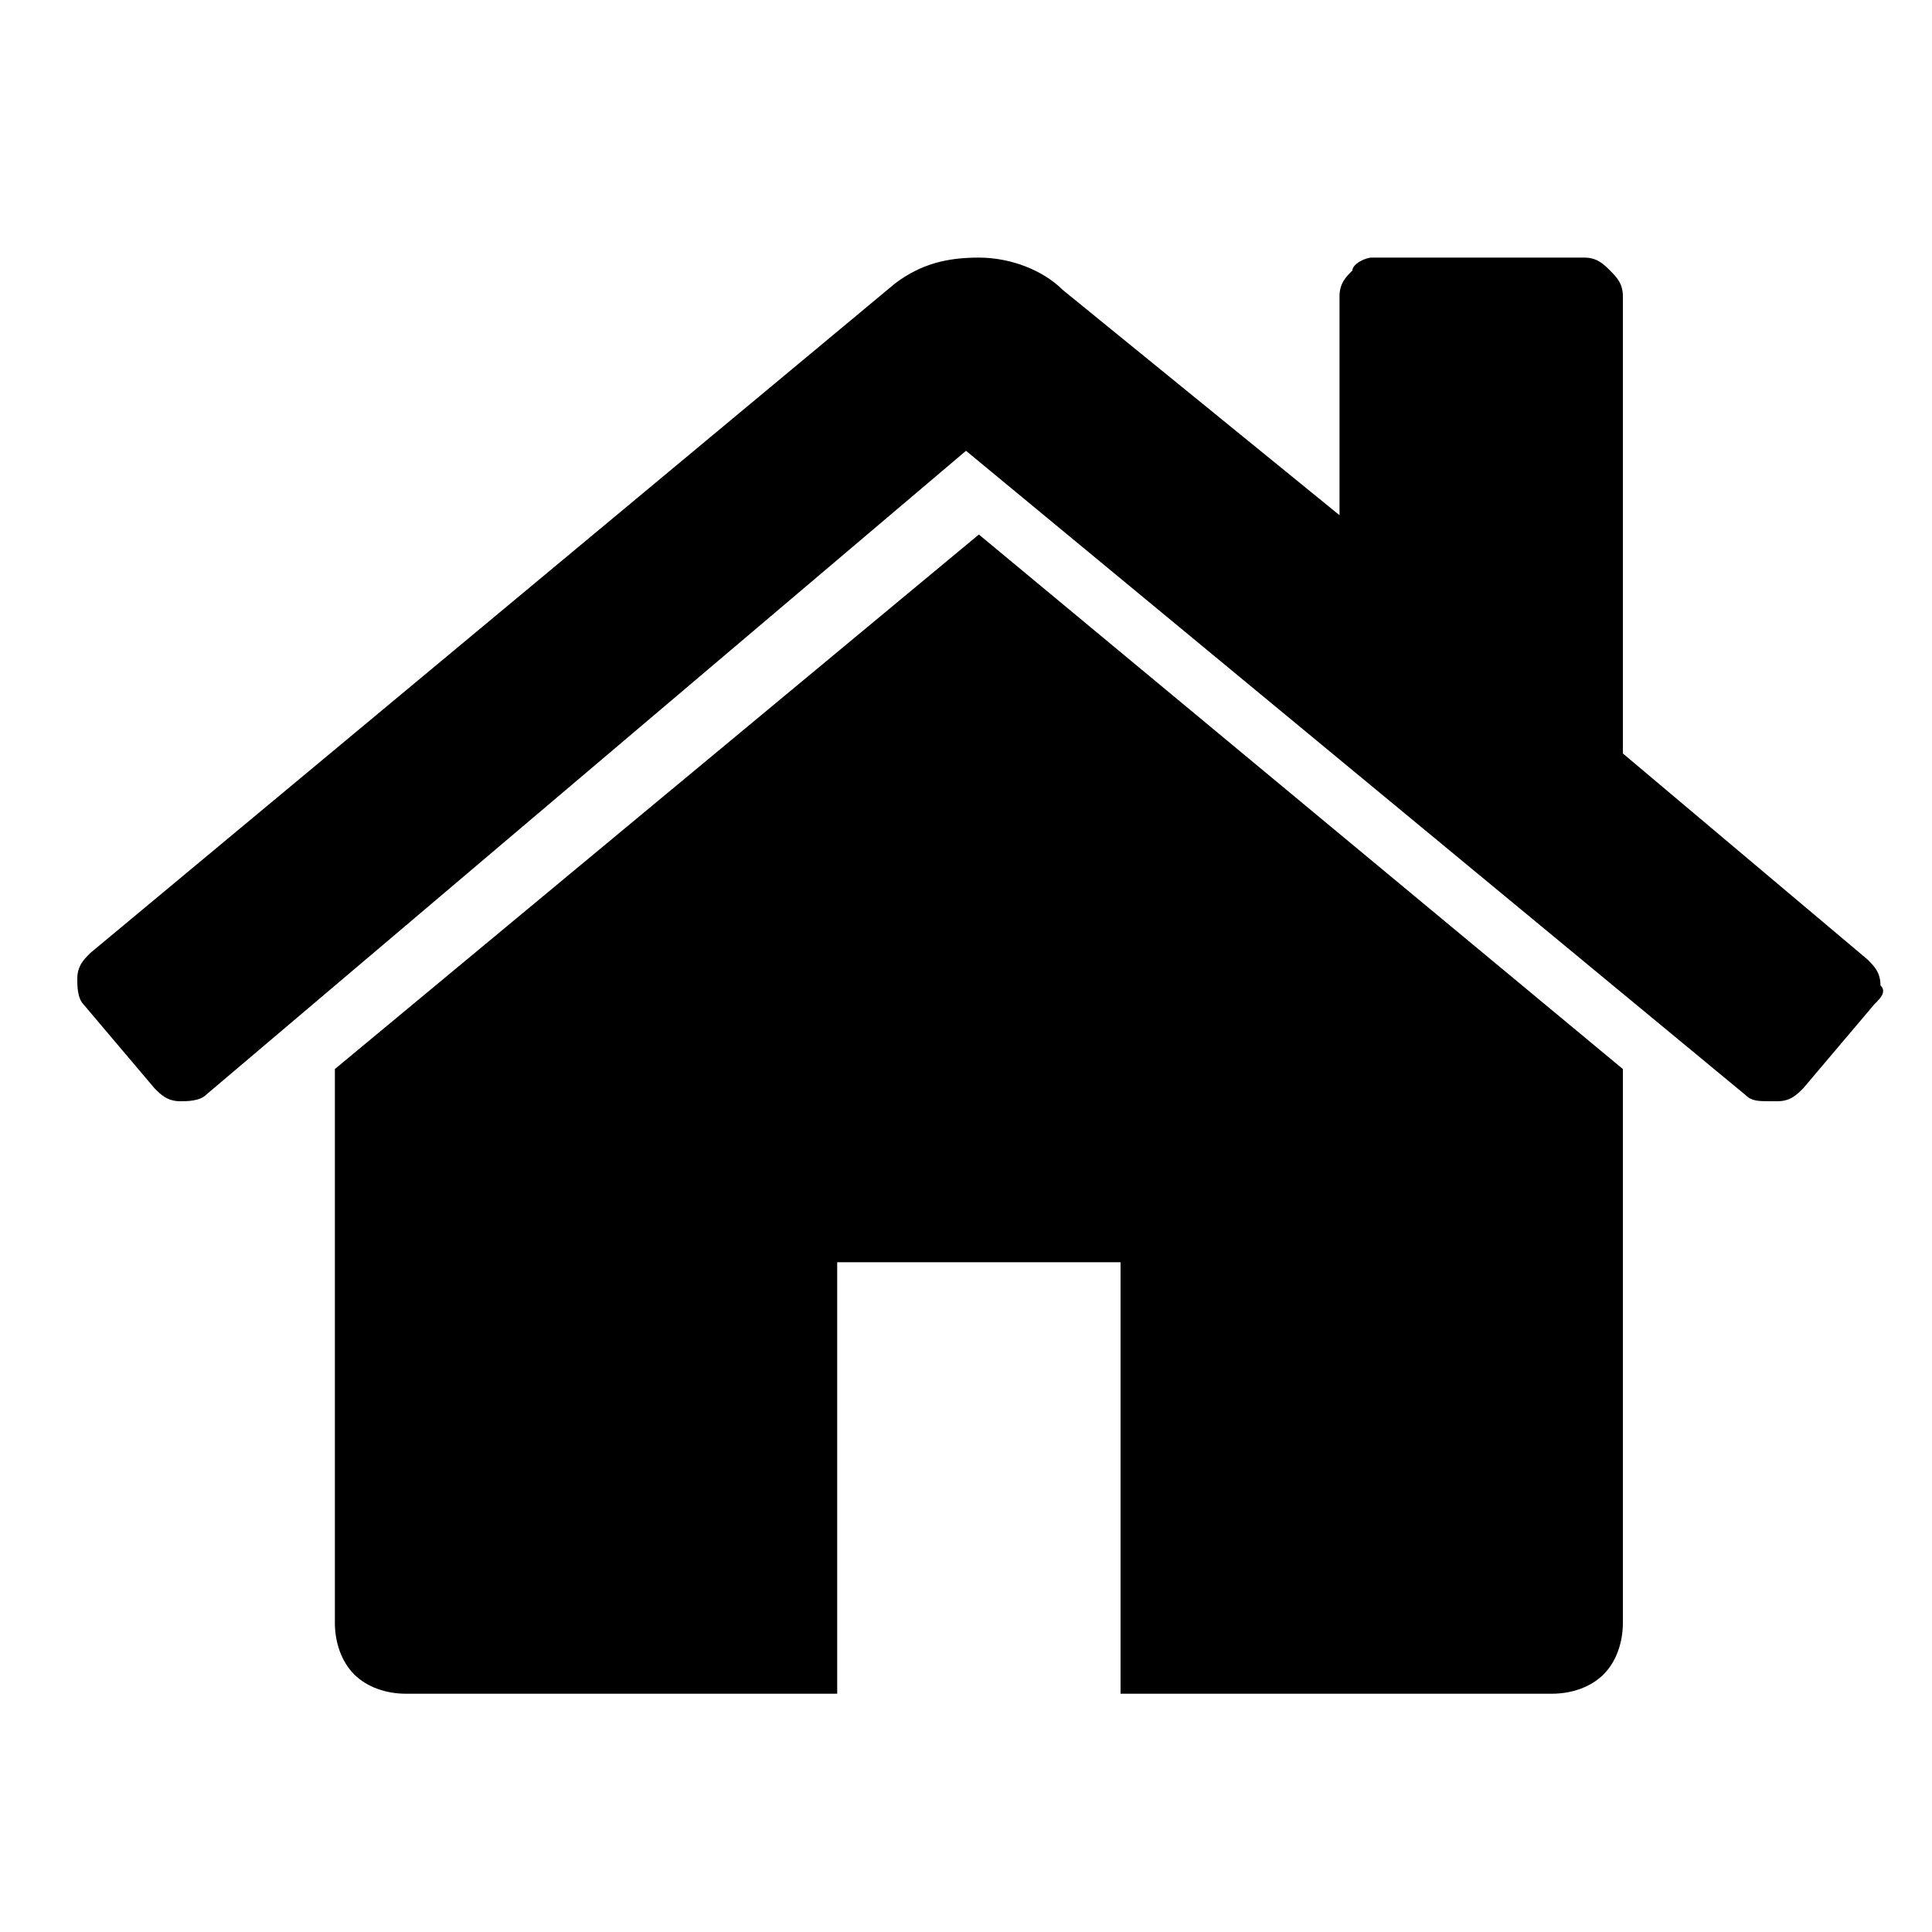 <?xml version="1.0" encoding="utf-8"?>
<!-- Generator: Adobe Illustrator 21.0.2, SVG Export Plug-In . SVG Version: 6.00 Build 0)  -->
<svg version="1.1" id="Layer_1" xmlns="http://www.w3.org/2000/svg" xmlns:xlink="http://www.w3.org/1999/xlink" x="0px" y="0px"
	 viewBox="0 0 30 30" style="enable-background:new 0 0 30 30;" xml:space="preserve">
<g>
	<path d="M29.1,15.6L28,16.9c-0.1,0.1-0.2,0.2-0.4,0.2h-0.1c-0.2,0-0.3,0-0.4-0.1l-12.1-10L3.2,17c-0.1,0.1-0.3,0.1-0.4,0.1
		c-0.2,0-0.3-0.1-0.4-0.2l-1.1-1.3c-0.1-0.1-0.1-0.3-0.1-0.4c0-0.2,0.1-0.3,0.2-0.4L13.9,4.4C14.3,4.1,14.7,4,15.2,4
		c0.5,0,1,0.2,1.3,0.5L20.8,8V4.6c0-0.2,0.1-0.3,0.2-0.4C21,4.1,21.2,4,21.3,4h3.3c0.2,0,0.3,0.1,0.4,0.2c0.1,0.1,0.2,0.2,0.2,0.4
		v7.1l3.8,3.2c0.1,0.1,0.2,0.2,0.2,0.4C29.3,15.4,29.2,15.5,29.1,15.6z M25.2,16.8v8.4c0,0.3-0.1,0.6-0.3,0.8
		c-0.2,0.2-0.5,0.3-0.8,0.3h-6.7v-6.7H13v6.7H6.3c-0.3,0-0.6-0.1-0.8-0.3c-0.2-0.2-0.3-0.5-0.3-0.8v-8.4c0,0,0,0,0-0.1
		c0,0,0,0,0-0.1l10-8.3l10,8.3C25.2,16.8,25.2,16.8,25.2,16.8z"/>
</g>
</svg>
